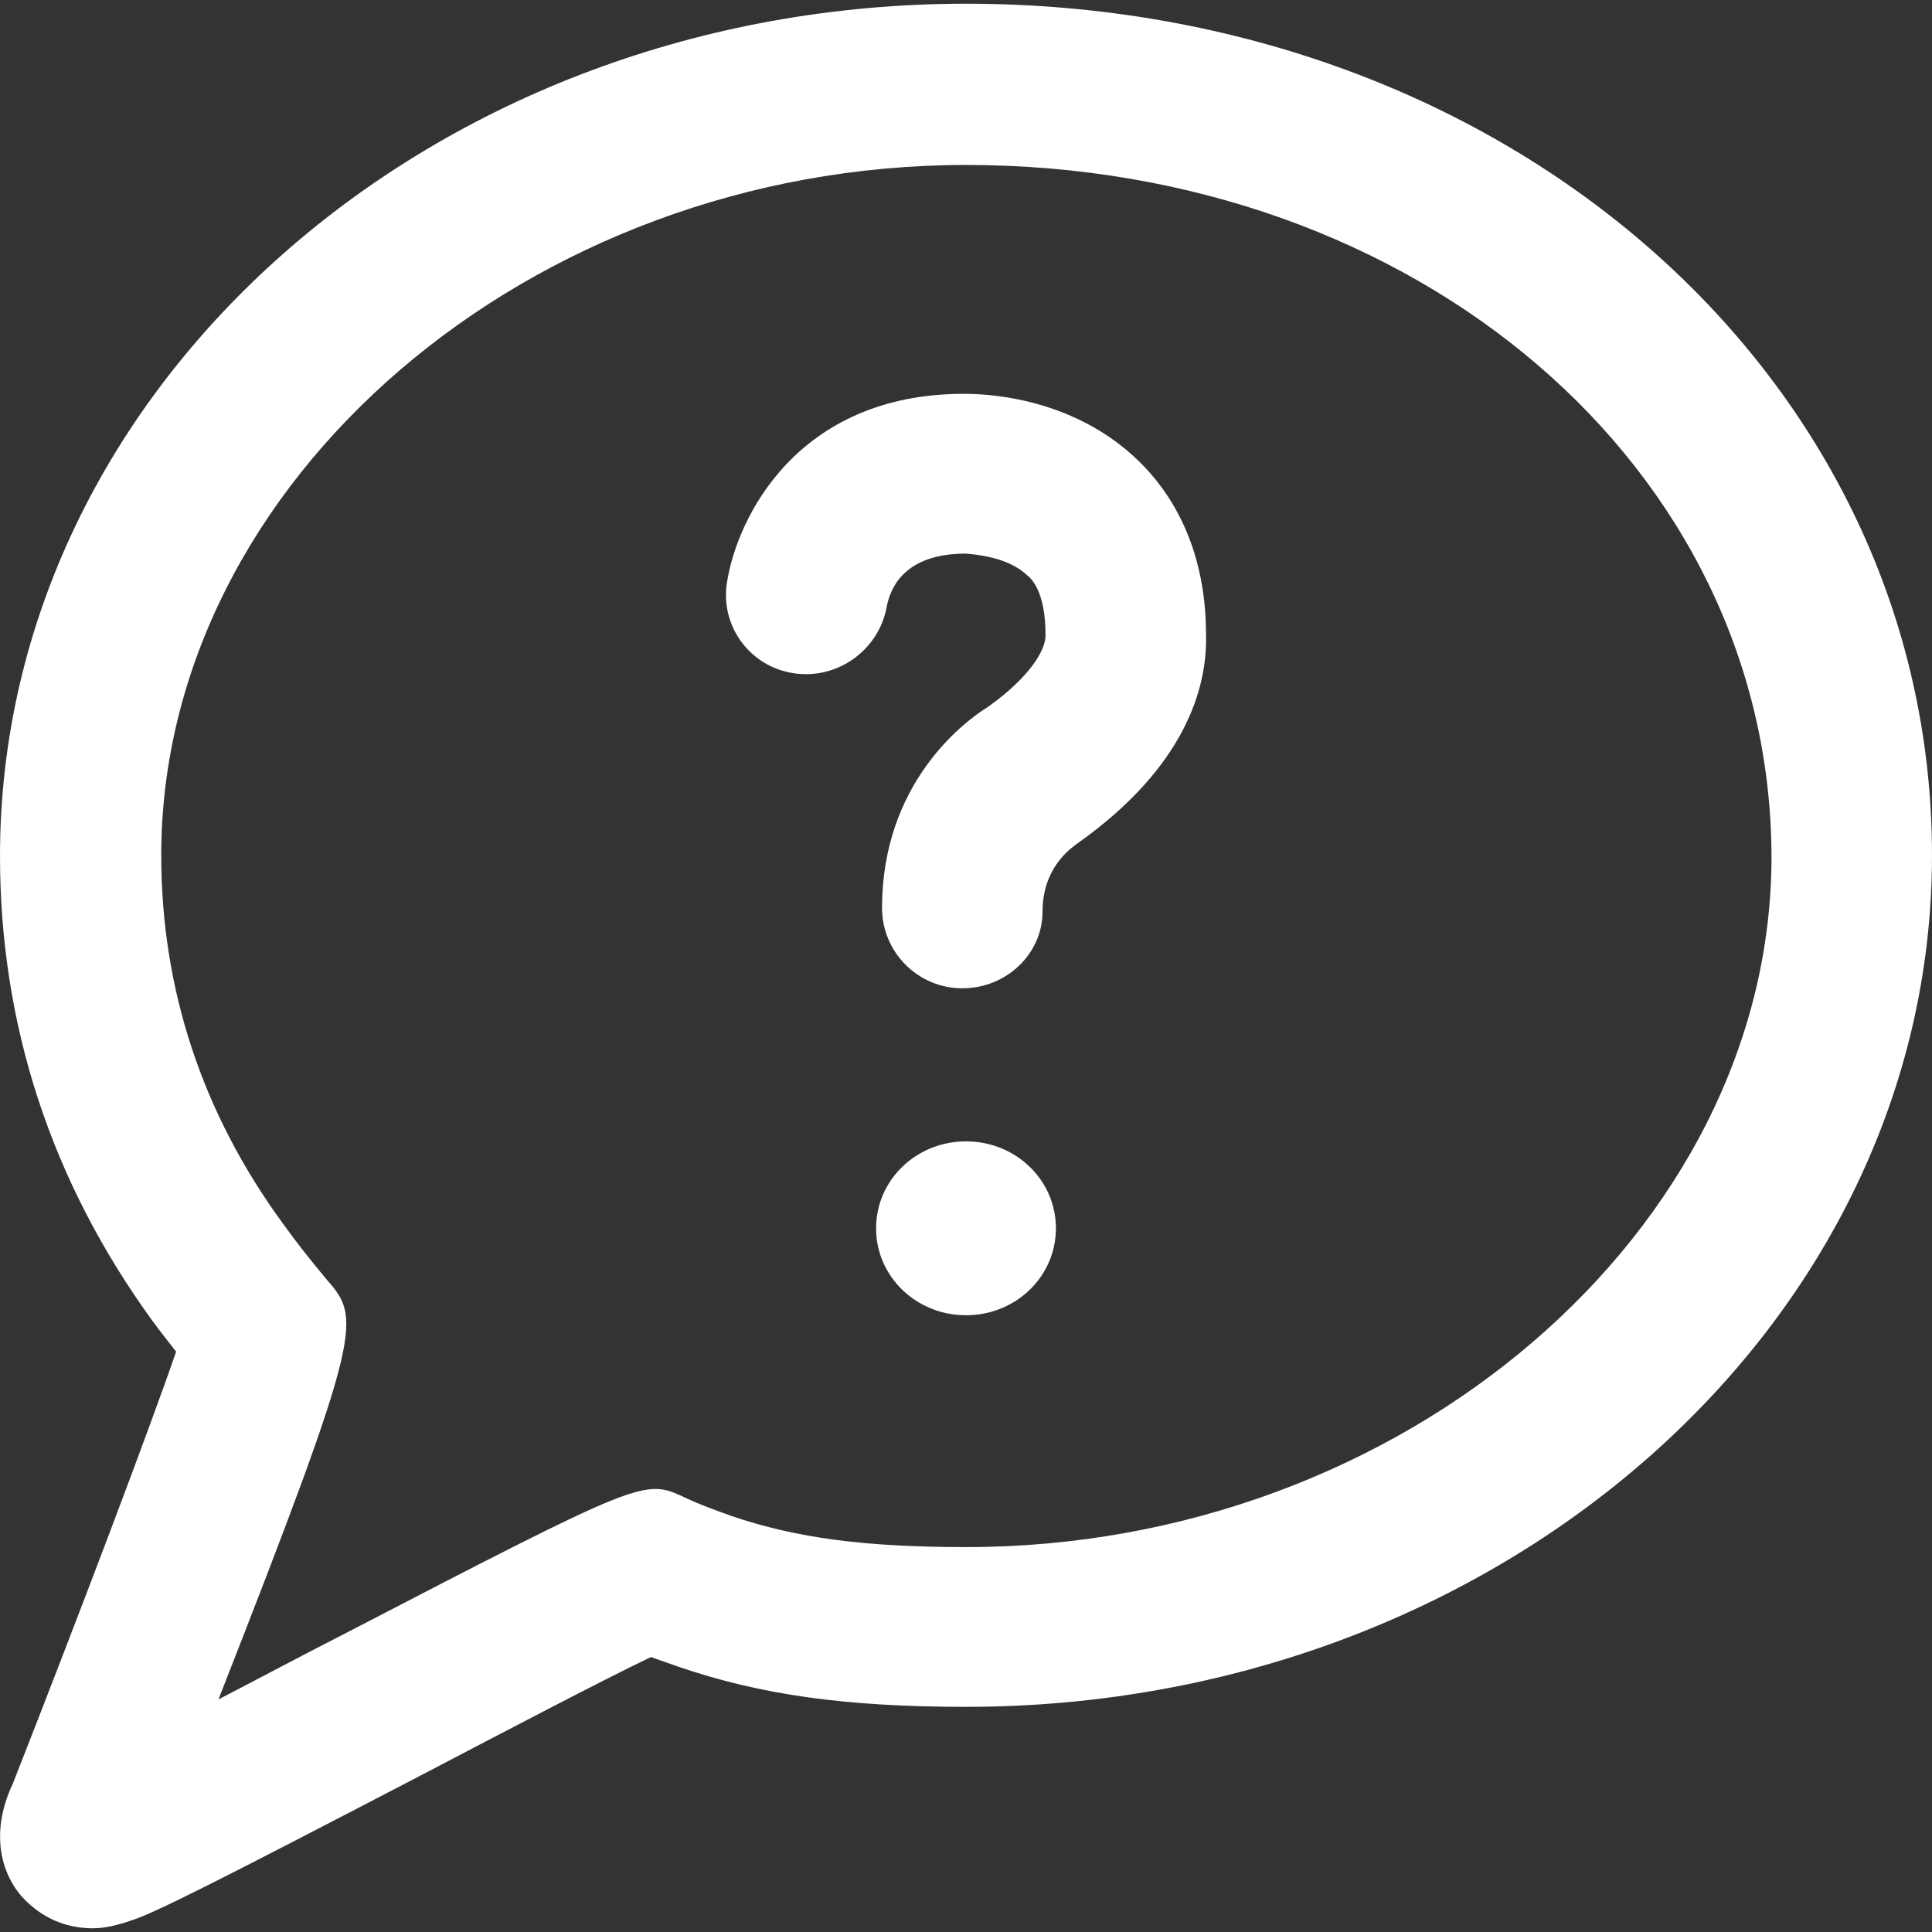 <?xml version="1.0" encoding="utf-8"?>
<!-- Generator: Adobe Illustrator 27.0.1, SVG Export Plug-In . SVG Version: 6.00 Build 0)  -->
<svg version="1.1" id="Ebene_1" xmlns="http://www.w3.org/2000/svg" xmlns:xlink="http://www.w3.org/1999/xlink" x="0px" y="0px"
	 viewBox="0 0 26 26" enable-background="new 0 0 26 26" xml:space="preserve">
<rect x="0" y="0" width="26" height="26" fill="#333333" stroke="none"/>
<g>
	<g>
		<g>
			<g>
				<path fill="#FFFFFF" d="M12.95,13.3c-0.6,0-1.08-0.49-1.08-1.08c0-1.67,1.09-2.5,1.43-2.71c0.56-0.4,0.78-0.77,0.77-0.97
					c0-0.56-0.18-0.75-0.25-0.8C13.56,7.49,13.1,7.46,13,7.45c-0.82,0-1.02,0.45-1.07,0.73c-0.11,0.57-0.66,0.97-1.25,0.88
					s-0.98-0.63-0.9-1.2c0.13-0.89,0.95-2.56,3.19-2.56c0.22,0,1.44,0.01,2.36,0.91c0.41,0.4,0.9,1.13,0.9,2.33
					c0.02,0.69-0.26,1.77-1.73,2.81c-0.11,0.08-0.47,0.34-0.47,0.92C14.03,12.83,13.55,13.3,12.95,13.3z"/>
				<path fill="#FFFFFF" d="M13,17.7c0.67,0,1.21-0.52,1.21-1.17s-0.54-1.17-1.21-1.17s-1.21,0.52-1.21,1.17S12.33,17.7,13,17.7z"/>
				<path fill="#FFFFFF" d="M1.25,25.95c-0.53,0-0.83-0.29-0.96-0.43c-0.34-0.4-0.38-0.96-0.12-1.51c0.9-2.29,1.85-4.8,2.2-5.82
					c-0.11-0.14-0.22-0.28-0.33-0.43C0.68,15.88,0,13.78,0,11.52C0,5.2,5.83,0.05,13,0.05c7.29,0,13,5.04,13,11.46
					c0,6.32-5.83,11.46-13,11.46c-1.61,0-2.76-0.16-3.87-0.54c-0.12-0.04-0.25-0.09-0.37-0.13c-0.65,0.31-2.06,1.05-3.13,1.61
					c-2.71,1.41-3.54,1.83-3.85,1.93C1.58,25.91,1.41,25.95,1.25,25.95z M13,2.22c-5.87,0-10.83,4.26-10.83,9.29
					c0,1.8,0.55,3.47,1.64,4.96c0.18,0.25,0.37,0.49,0.57,0.73c0.48,0.55,0.54,0.62-1.44,5.67c0.56-0.29,1.16-0.61,1.69-0.88
					c4.03-2.09,4.04-2.09,4.58-1.84c0.21,0.1,0.41,0.17,0.63,0.25c0.88,0.3,1.8,0.42,3.17,0.42c5.87,0,10.83-4.26,10.83-9.29
					C23.83,6.3,19.08,2.22,13,2.22z"/>
			</g>
		</g>
	</g>
</g>
</svg>
